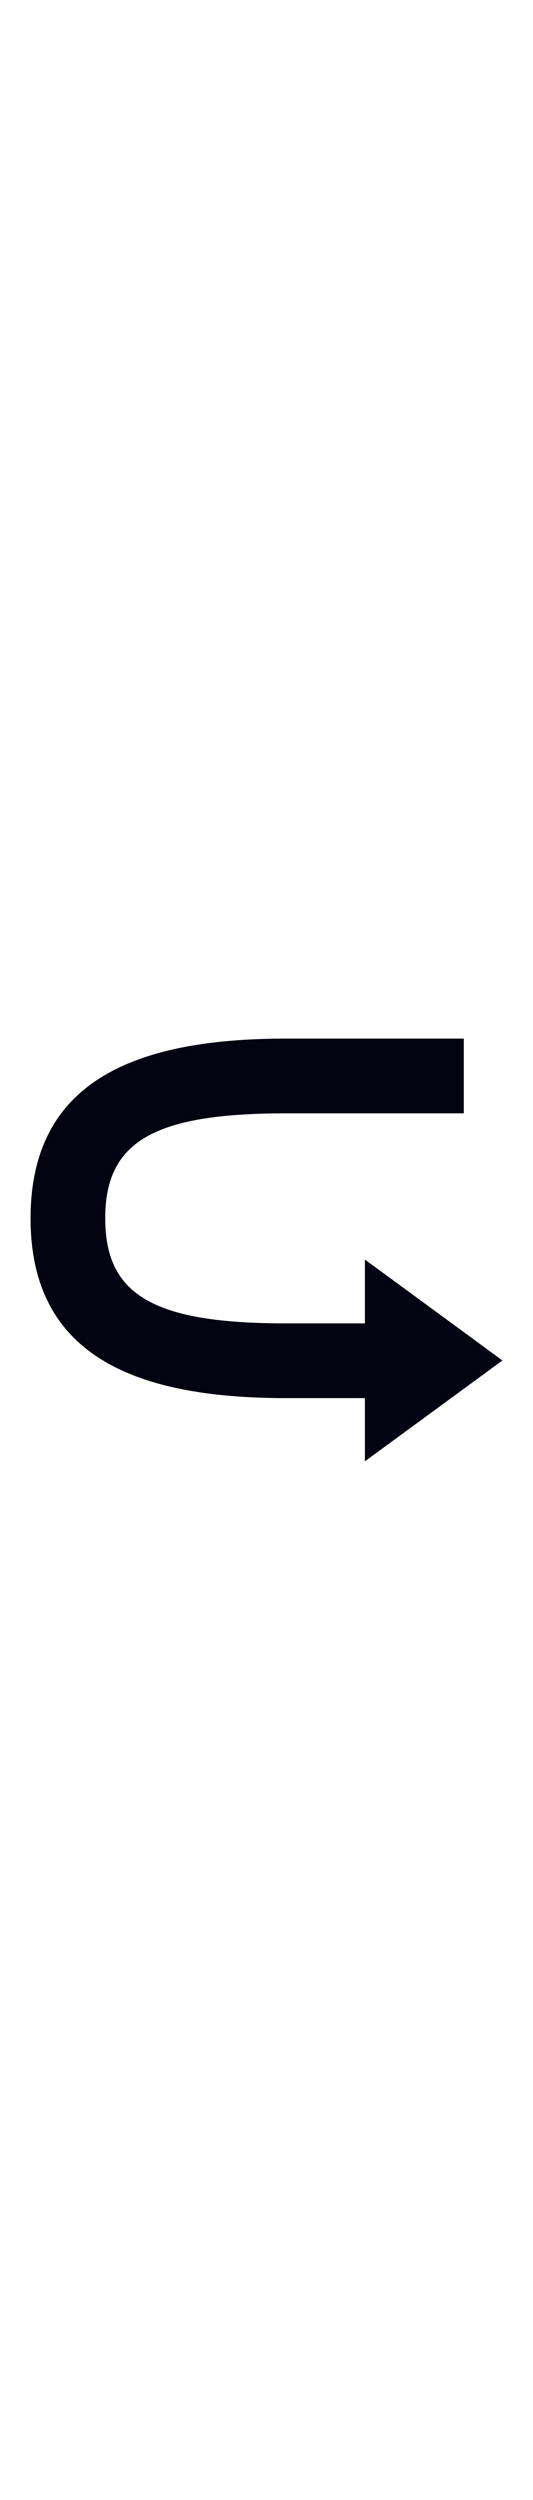 <svg id="th_noc_rightwards-arrow-w-hook" width="100%" height="100%" xmlns="http://www.w3.org/2000/svg" version="1.1" xmlns:xlink="http://www.w3.org/1999/xlink" xmlns:svgjs="http://svgjs.com/svgjs" preserveAspectRatio="xMidYMid meet" viewBox="0 0 32 32" style="height:150px" data-uid="noc_rightwards-arrow-w-hook" data-keyword="rightwards-arrow-w-hook" data-complex="true" data-coll="noc" data-c="{&quot;40c0e7&quot;:[&quot;noc_rightwards-arrow-w-hook_l_1&quot;]}" data-colors="[&quot;#40c0e7&quot;]"><defs id="SvgjsDefs8940"></defs><path id="noc_rightwards-arrow-w-hook_l_1" d="M21.907 20.39V16.575L30.165 22.63L21.907 28.682V24.889H17.157C7.825 24.889 1.835 22.154 1.835 14.102S7.825 3.317 17.157 3.317H27.845V7.802H17.157C9.204 7.802 6.317 9.51 6.317 14.102S9.204 20.405 17.157 20.405H21.904V20.39Z " data-color-original="#40c0e7" fill="#030311" class="40c0e7"></path></svg>